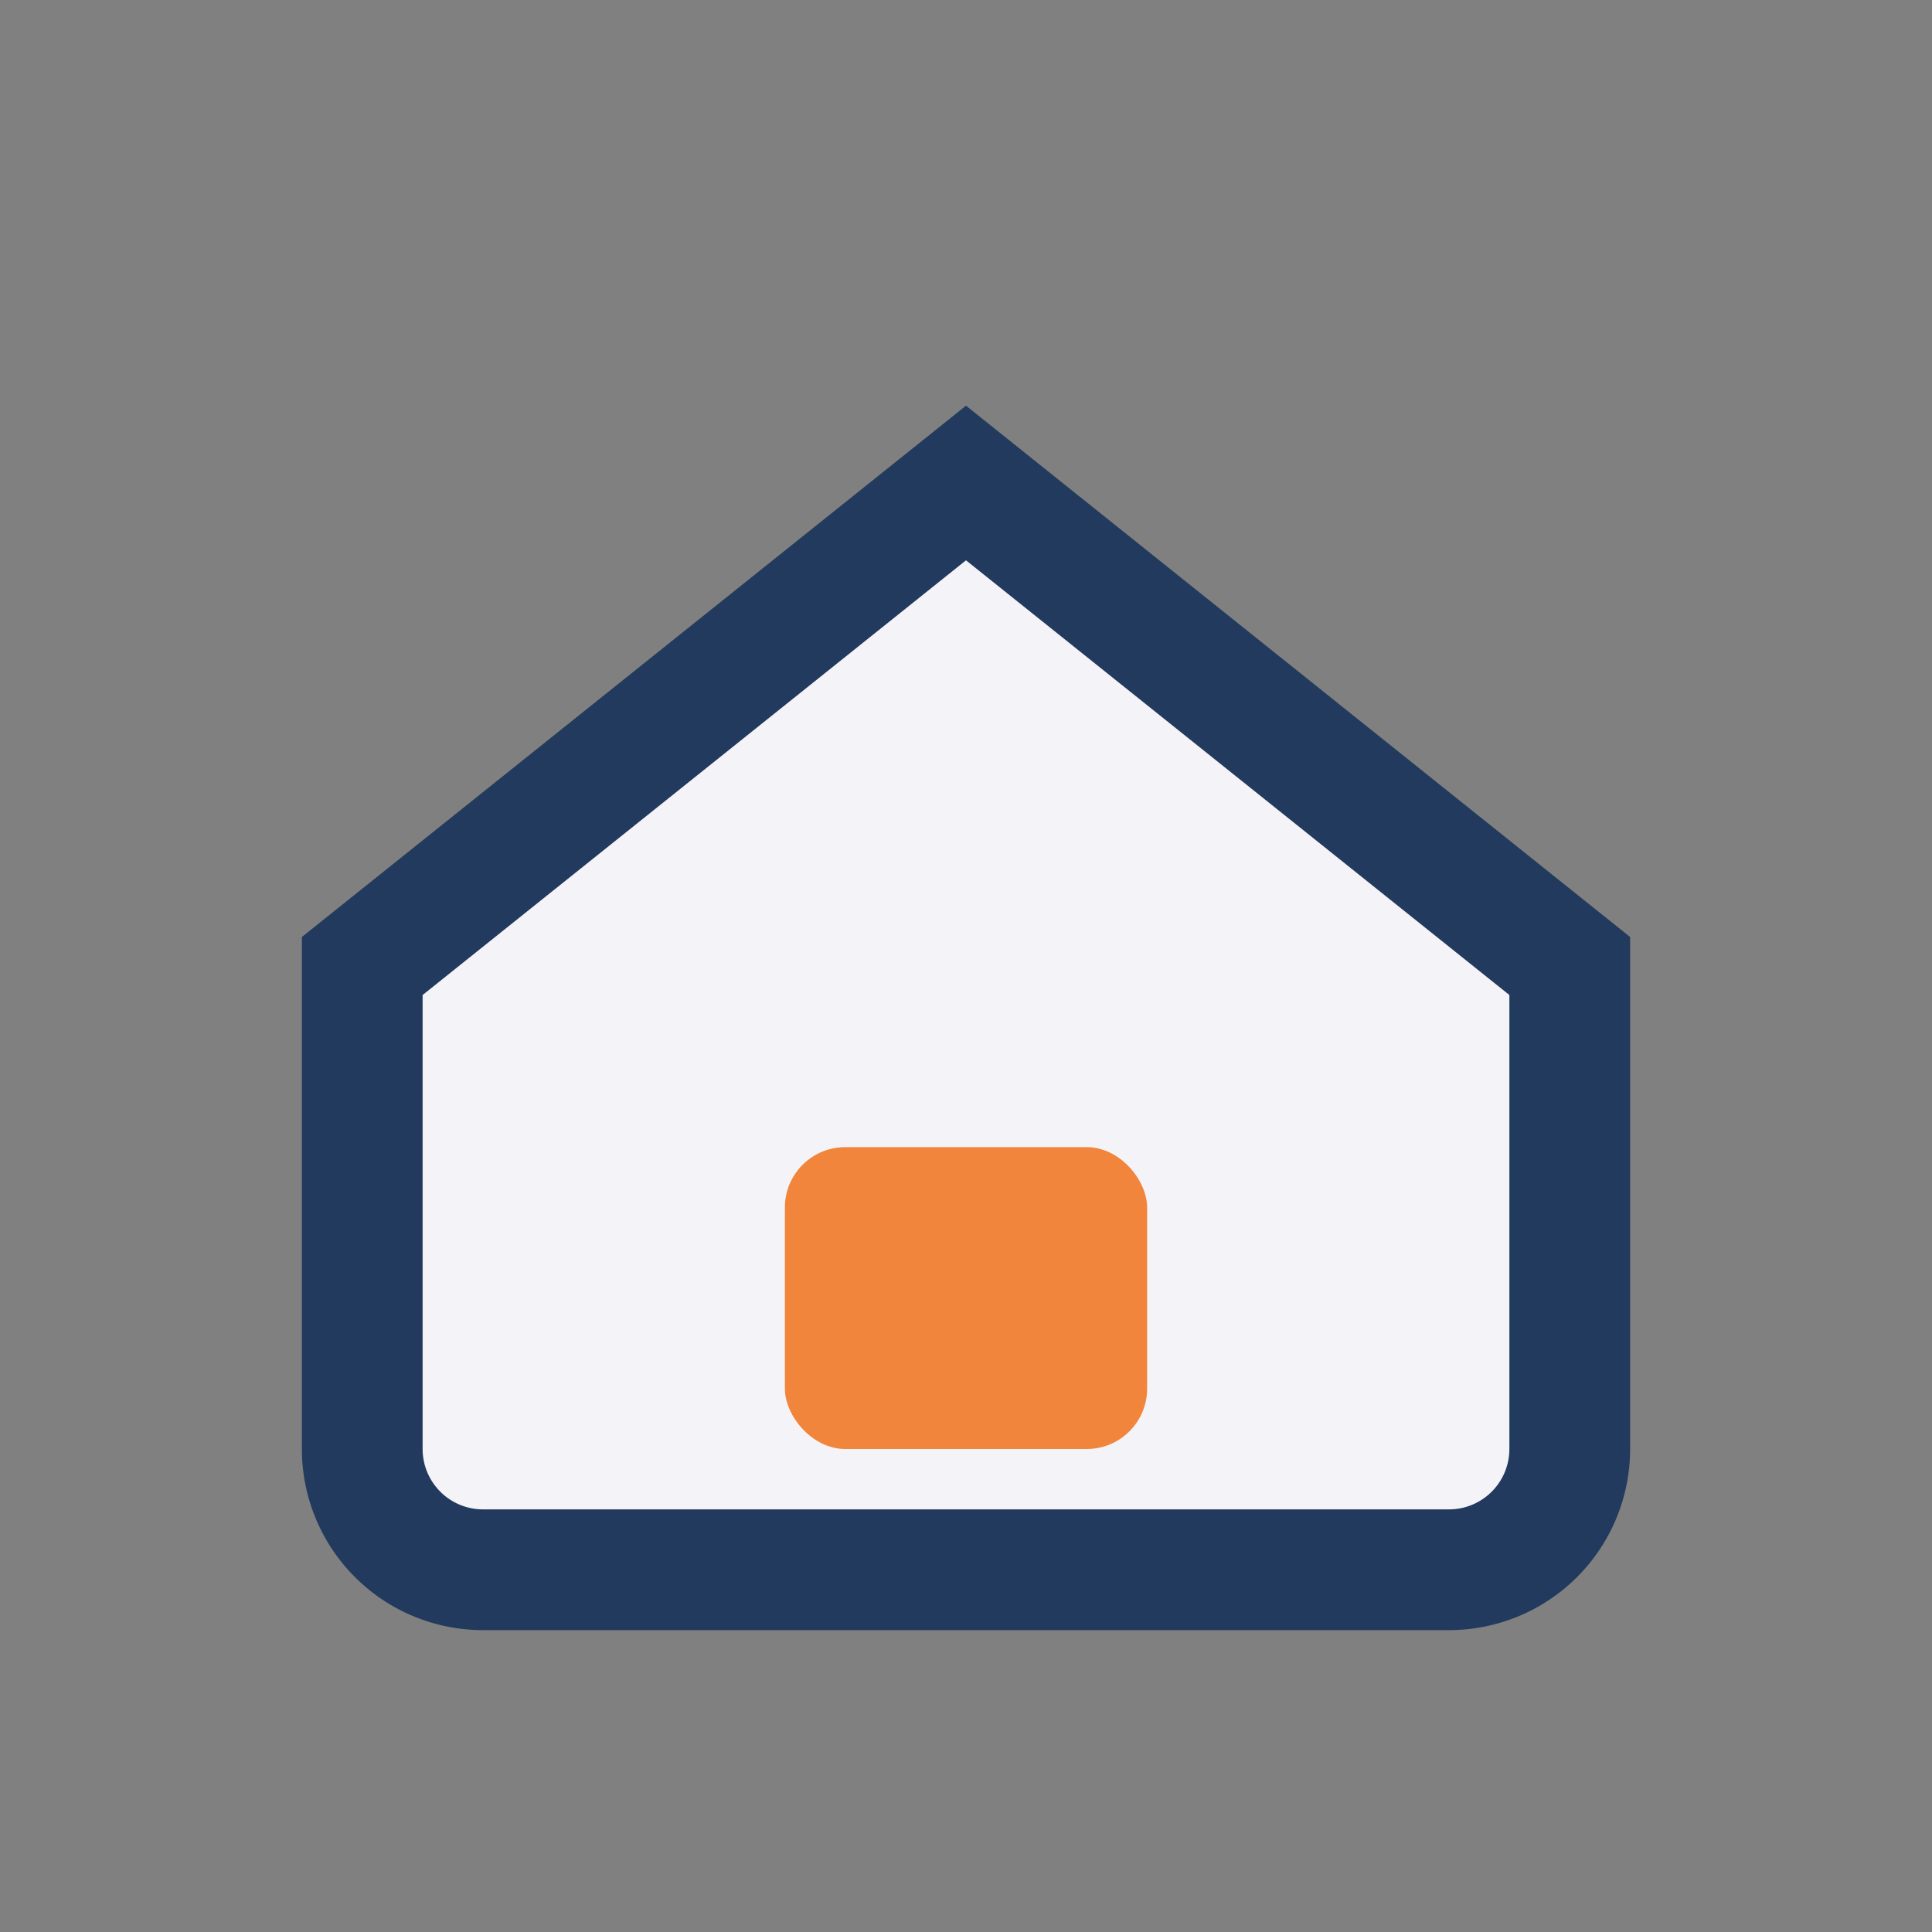 <?xml version="1.0" encoding="UTF-8"?>
<svg xmlns="http://www.w3.org/2000/svg" width="32" height="32" viewBox="0 0 32 32"><rect x="0" y="0" width="32" height="32" fill="#808080" stroke="none"/><path d="M6 16l10-8 10 8v8a2 2 0 01-2 2H8a2 2 0 01-2-2z" fill="#F4F4F8" stroke="#223A5E" stroke-width="2"/><rect x="13" y="19" width="6" height="5" rx="1" fill="#F2853C"/></svg>